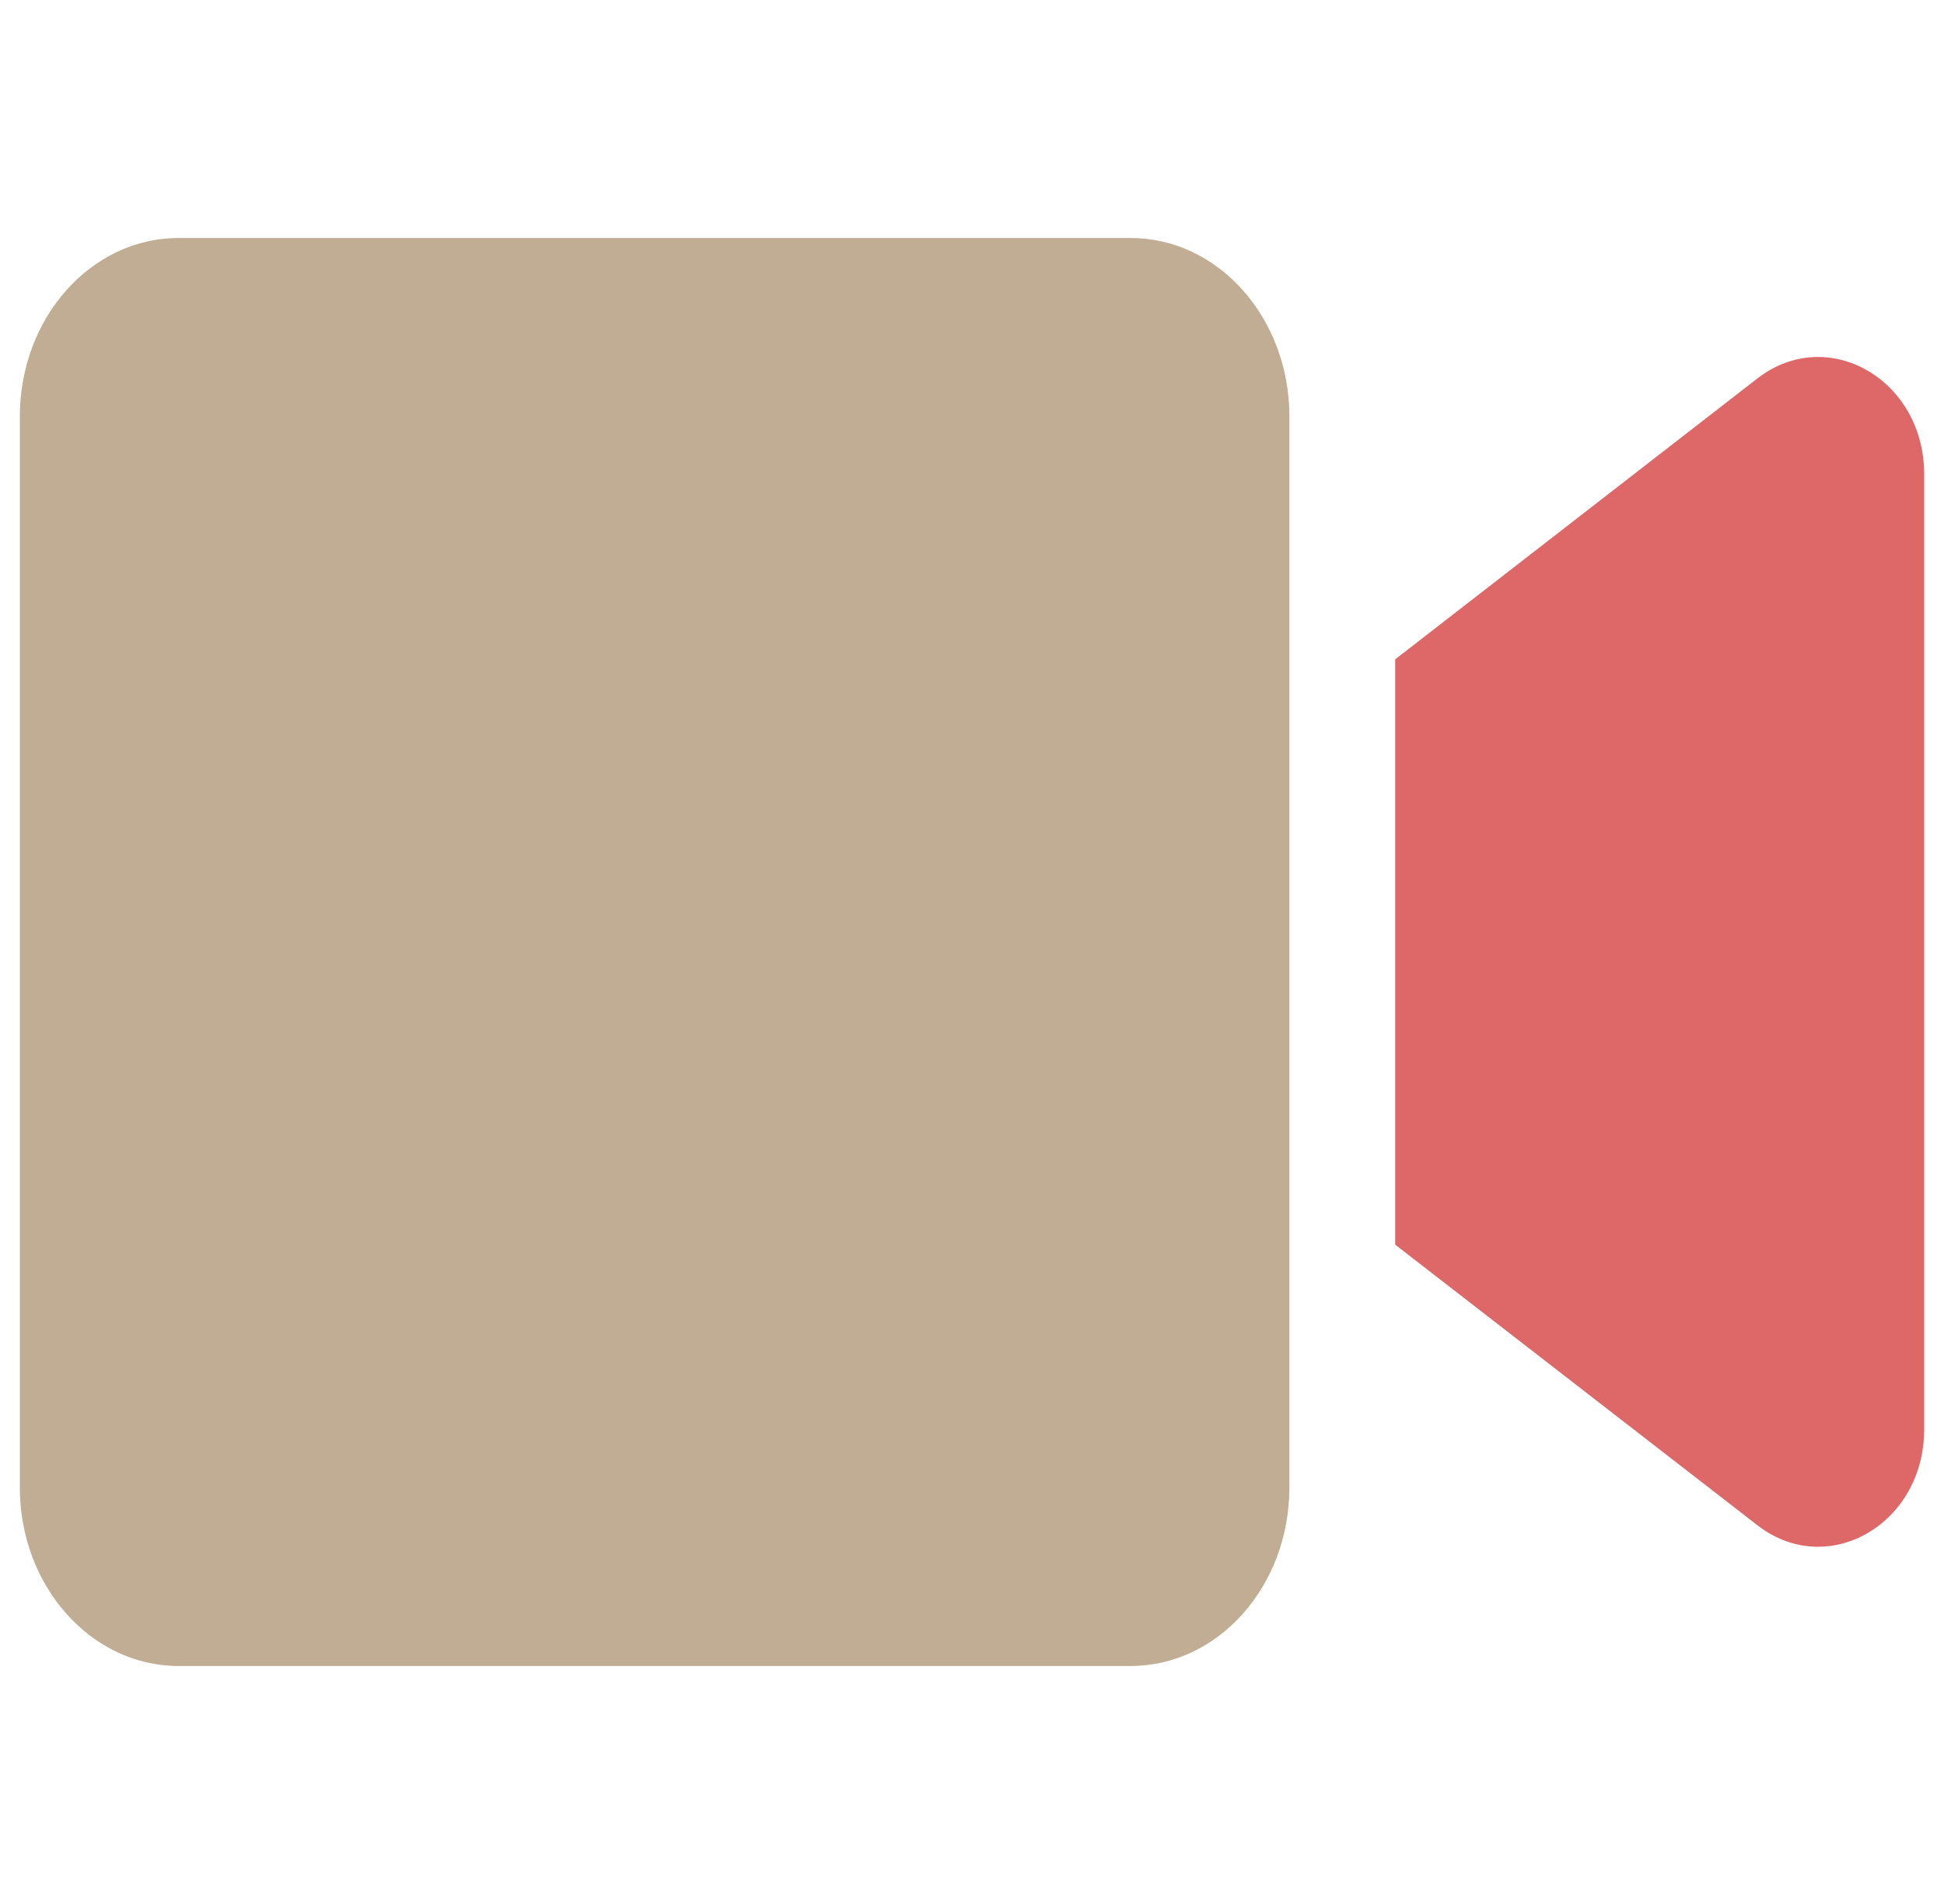 <svg width="49" height="48" viewBox="0 0 49 48" fill="none" xmlns="http://www.w3.org/2000/svg">
<g clip-path="url(#clip0_678_55411)">
<path d="M48.5 11.953V36.037C48.5 38.428 46.069 39.824 44.301 38.455L35.167 31.378V16.622L44.3 9.538C46.075 8.168 48.5 9.572 48.5 11.953Z" fill="#DE6767"/>
<path d="M32.5 10.5V37.5C32.5 39.985 30.709 42 28.5 42H4.5C2.291 42 0.5 39.985 0.5 37.5V10.5C0.5 8.015 2.291 6 4.5 6H28.5C30.708 6 32.5 8.015 32.5 10.5Z" fill="#C1AD93"/>
</g>
<defs>
<clipPath id="clip0_678_55411">
<rect width="48" height="48" fill="white" transform="translate(0.5)"/>
</clipPath>
</defs>
</svg>
